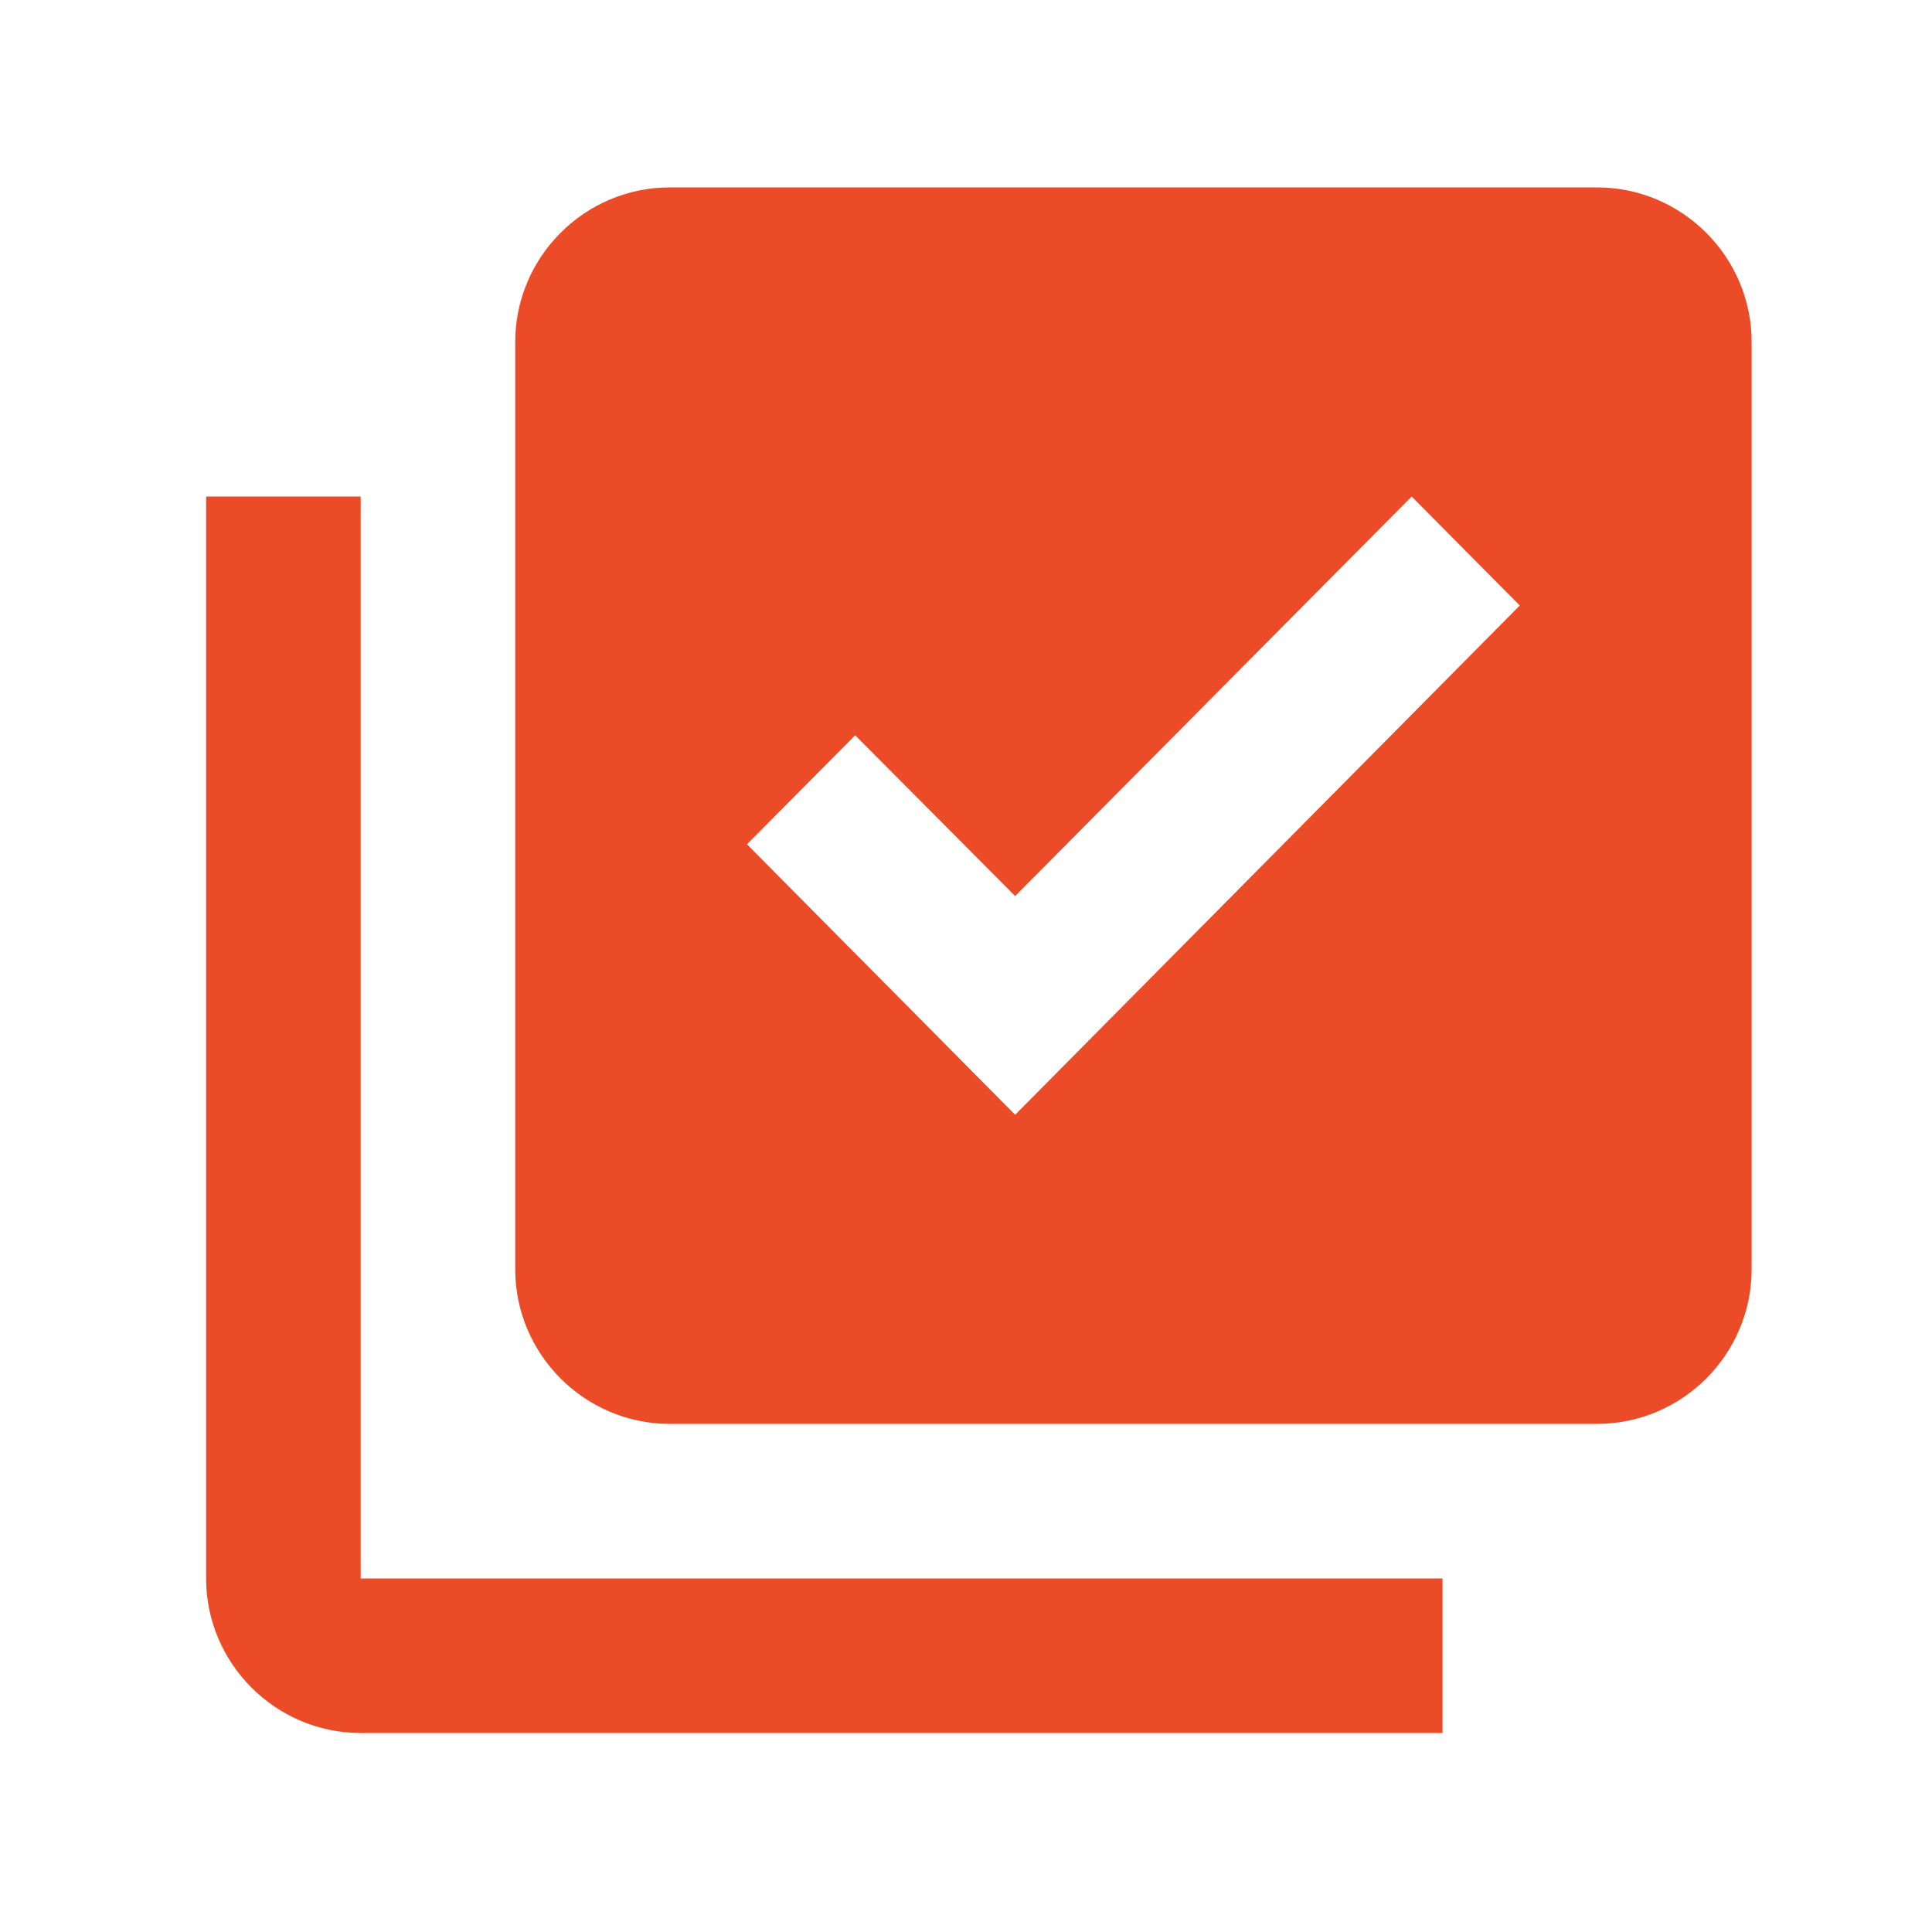 <svg width="25" height="25" viewBox="0 0 25 25" fill="none" xmlns="http://www.w3.org/2000/svg">
<g id="library_add_check" clip-path="url(#clip0_1023_35619)">
<path id="Vector" d="M20.666 2.425H8.666C7.566 2.425 6.667 3.325 6.667 4.425V16.425C6.667 17.525 7.566 18.425 8.666 18.425H20.666C21.767 18.425 22.666 17.525 22.666 16.425V4.425C22.666 3.325 21.767 2.425 20.666 2.425ZM13.136 14.425L9.666 10.925L11.066 9.515L13.136 11.595L18.267 6.425L19.666 7.835L13.136 14.425ZM4.667 6.425H2.667V20.425C2.667 21.525 3.567 22.425 4.667 22.425H18.666V20.425H4.667V6.425Z" fill="#EC4B27"/>
</g>
<defs>
<clipPath id="clip0_1023_35619">
<rect width="24" height="24" fill="white" transform="translate(0.667 0.425)"/>
</clipPath>
</defs>
</svg>
